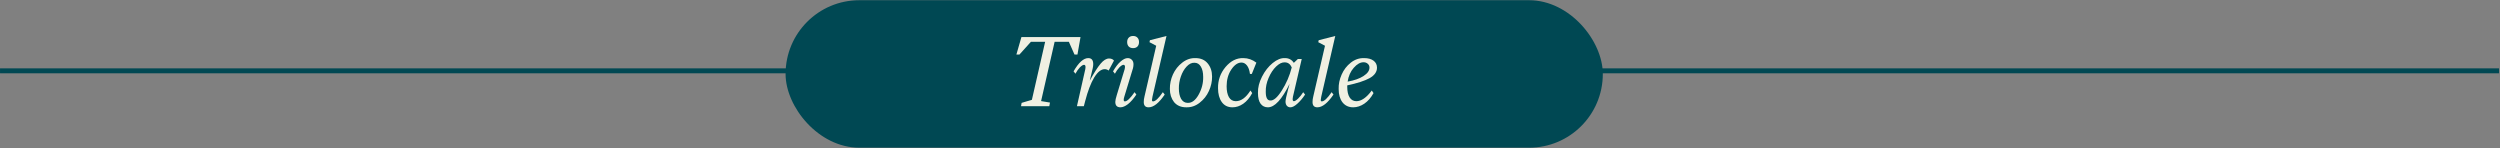 <svg xmlns="http://www.w3.org/2000/svg" width="1012" height="60" viewBox="0 0 1012 60" fill="none"><rect x="0" y="0" width="1012" height="60" fill="#808080" stroke="none"/><line x1="0.007" y1="28.67" x2="1011.61" y2="28.67" stroke="#004853" stroke-width="2"></line><rect x="318" y="0.088" width="330.82" height="59.695" rx="29.848" fill="#004853"></rect><path d="M413.313 43L413.553 41.64L417.713 40.4L423.073 16.92H417.313L412.673 22.08H411.433L413.473 15H437.393L436.153 22.08H434.953L432.673 16.92H426.913L421.433 40.92L425.033 41.52L424.753 43H413.313Z" fill="#F0F0E2"></path><path d="M435.939 43L439.339 27.96C439.392 27.587 439.419 27.32 439.419 27.16C439.419 26.547 439.219 26.24 438.819 26.24C438.392 26.24 437.832 26.587 437.139 27.28C436.472 27.973 435.872 28.827 435.339 29.84L434.579 28.88C436.632 25.307 438.619 23.52 440.539 23.52C441.872 23.52 442.539 24.333 442.539 25.96C442.539 26.467 442.472 27.013 442.339 27.6L441.139 32.64C442.899 29.44 444.365 27.147 445.539 25.76C446.712 24.373 447.845 23.68 448.939 23.68C449.819 23.68 450.485 23.96 450.939 24.52L448.779 28.56C448.325 28.187 447.792 28 447.179 28C445.739 28 444.325 29.12 442.939 31.36C441.579 33.6 440.352 36.813 439.259 41L438.739 43H435.939Z" fill="#F0F0E2"></path><path d="M461.075 17.04C461.075 17.787 460.862 18.387 460.435 18.84C460.008 19.267 459.422 19.48 458.675 19.48C457.928 19.48 457.342 19.267 456.915 18.84C456.488 18.387 456.275 17.787 456.275 17.04C456.275 16.267 456.488 15.667 456.915 15.24C457.342 14.787 457.928 14.56 458.675 14.56C459.422 14.56 460.008 14.787 460.435 15.24C460.862 15.667 461.075 16.267 461.075 17.04ZM459.275 37.32L459.995 38.28C458.848 39.987 457.715 41.28 456.595 42.16C455.475 43.013 454.462 43.44 453.555 43.44C452.168 43.44 451.475 42.707 451.475 41.24C451.475 40.68 451.675 39.76 452.075 38.48L455.275 27.96C455.355 27.64 455.395 27.36 455.395 27.12C455.395 26.533 455.195 26.24 454.795 26.24C454.368 26.24 453.808 26.587 453.115 27.28C452.448 27.973 451.848 28.827 451.315 29.84L450.555 28.88C451.542 27.147 452.555 25.827 453.595 24.92C454.662 23.987 455.622 23.52 456.475 23.52C457.168 23.52 457.728 23.747 458.155 24.2C458.608 24.627 458.835 25.24 458.835 26.04C458.835 26.547 458.768 27.067 458.635 27.6L455.115 39.16C454.955 39.667 454.875 40.08 454.875 40.4C454.875 40.827 455.035 41.04 455.355 41.04C456.235 41.04 457.542 39.8 459.275 37.32Z" fill="#F0F0E2"></path><path d="M470.717 37.32L471.477 38.28C469.13 41.72 466.957 43.44 464.957 43.44C463.65 43.44 462.997 42.733 462.997 41.32C462.997 40.573 463.09 39.84 463.277 39.12L468.037 18.52L465.317 17.08L465.477 16.28L472.197 14.56L466.517 39.16C466.383 39.907 466.317 40.347 466.317 40.48C466.317 40.853 466.463 41.04 466.757 41.04C467.69 41.04 469.01 39.8 470.717 37.32Z" fill="#F0F0E2"></path><path d="M490.646 31C490.672 32.973 490.246 34.92 489.366 36.84C488.512 38.733 487.259 40.32 485.606 41.6C483.979 42.88 482.179 43.493 480.206 43.44C478.072 43.44 476.419 42.733 475.246 41.32C474.126 39.88 473.566 38.107 473.566 36C473.539 34 473.952 32.04 474.806 30.12C475.686 28.2 476.939 26.613 478.566 25.36C480.192 24.08 481.979 23.467 483.926 23.52C486.059 23.52 487.712 24.24 488.886 25.68C490.059 27.093 490.646 28.867 490.646 31ZM487.046 31.12C487.046 29.413 486.739 28.04 486.126 27C485.512 25.933 484.646 25.4 483.526 25.4C482.406 25.347 481.339 25.867 480.326 26.96C479.339 28.027 478.566 29.373 478.006 31C477.446 32.627 477.179 34.24 477.206 35.84C477.206 37.547 477.512 38.947 478.126 40.04C478.766 41.107 479.646 41.64 480.766 41.64C482.446 41.72 483.926 40.613 485.206 38.32C486.486 36.027 487.099 33.627 487.046 31.12Z" fill="#F0F0E2"></path><path d="M502.539 25.32C501.072 25.32 499.699 26.267 498.419 28.16C497.166 30.053 496.539 32.307 496.539 34.92C496.539 36.76 496.846 38.227 497.459 39.32C498.099 40.413 499.032 40.96 500.259 40.96C502.392 40.96 504.366 39.52 506.179 36.64L506.899 37.68C505.886 39.573 504.672 41.013 503.259 42C501.872 42.96 500.419 43.44 498.899 43.44C497.032 43.44 495.592 42.733 494.579 41.32C493.566 39.907 493.059 38.04 493.059 35.72C493.006 32.467 494.019 29.6 496.099 27.12C498.206 24.64 500.606 23.44 503.299 23.52C505.192 23.52 506.952 24.133 508.579 25.36L506.739 29.92H505.979C505.792 28.427 505.392 27.293 504.779 26.52C504.166 25.72 503.419 25.32 502.539 25.32Z" fill="#F0F0E2"></path><path d="M509.22 37.6C509.167 35.467 509.714 33.28 510.86 31.04C512.007 28.773 513.447 26.933 515.18 25.52C516.914 24.107 518.567 23.44 520.14 23.52C521.714 23.52 522.914 24.16 523.74 25.44L525.38 23.88H526.94L523.38 39.16C523.3 39.533 523.26 39.853 523.26 40.12C523.26 40.68 523.434 40.96 523.78 40.96C524.18 40.96 524.754 40.6 525.5 39.88C526.274 39.107 526.954 38.253 527.54 37.32L528.3 38.28C527.287 39.8 526.234 41.04 525.14 42C524.074 42.96 523.14 43.44 522.34 43.44C521.78 43.44 521.314 43.24 520.94 42.84C520.567 42.413 520.38 41.84 520.38 41.12C520.38 40.427 520.727 38.773 521.42 36.16C521.42 36.133 521.5 35.853 521.66 35.32C521.82 34.787 521.94 34.333 522.02 33.96C518.9 40.28 515.98 43.44 513.26 43.44C512.007 43.44 511.02 42.96 510.3 42C509.58 41.013 509.22 39.547 509.22 37.6ZM522.9 27.28C522.287 25.92 521.34 25.24 520.06 25.24C518.967 25.187 517.807 25.747 516.58 26.92C515.38 28.067 514.367 29.6 513.54 31.52C512.714 33.413 512.327 35.293 512.38 37.16C512.38 39.507 512.994 40.68 514.22 40.68C515.554 40.787 517.114 39.427 518.9 36.6C520.714 33.747 522.047 30.64 522.9 27.28Z" fill="#F0F0E2"></path><path d="M539.037 37.32L539.797 38.28C537.45 41.72 535.277 43.44 533.277 43.44C531.97 43.44 531.317 42.733 531.317 41.32C531.317 40.573 531.41 39.84 531.597 39.12L536.357 18.52L533.637 17.08L533.797 16.28L540.517 14.56L534.837 39.16C534.704 39.907 534.637 40.347 534.637 40.48C534.637 40.853 534.784 41.04 535.077 41.04C536.01 41.04 537.33 39.8 539.037 37.32Z" fill="#F0F0E2"></path><path d="M555.286 36.64L556.006 37.68C554.993 39.52 553.753 40.947 552.286 41.96C550.819 42.947 549.313 43.44 547.766 43.44C545.953 43.44 544.513 42.773 543.446 41.44C542.406 40.08 541.886 38.28 541.886 36.04C541.833 34.067 542.233 32.12 543.086 30.2C543.939 28.253 545.179 26.64 546.806 25.36C548.433 24.08 550.233 23.467 552.206 23.52C553.806 23.52 555.073 23.867 556.006 24.56C556.939 25.253 557.406 26.2 557.406 27.4C557.406 29.107 556.406 30.52 554.406 31.64C552.406 32.733 549.393 33.707 545.366 34.56V35.12C545.366 36.987 545.686 38.427 546.326 39.44C546.993 40.453 547.899 40.96 549.046 40.96C551.073 40.96 553.153 39.52 555.286 36.64ZM545.526 33.04C548.246 32.56 550.393 31.8 551.966 30.76C553.566 29.72 554.366 28.587 554.366 27.36C554.366 26.72 554.126 26.2 553.646 25.8C553.193 25.4 552.633 25.2 551.966 25.2C550.633 25.2 549.313 25.947 548.006 27.44C546.699 28.907 545.873 30.773 545.526 33.04Z" fill="#F0F0E2"></path></svg>